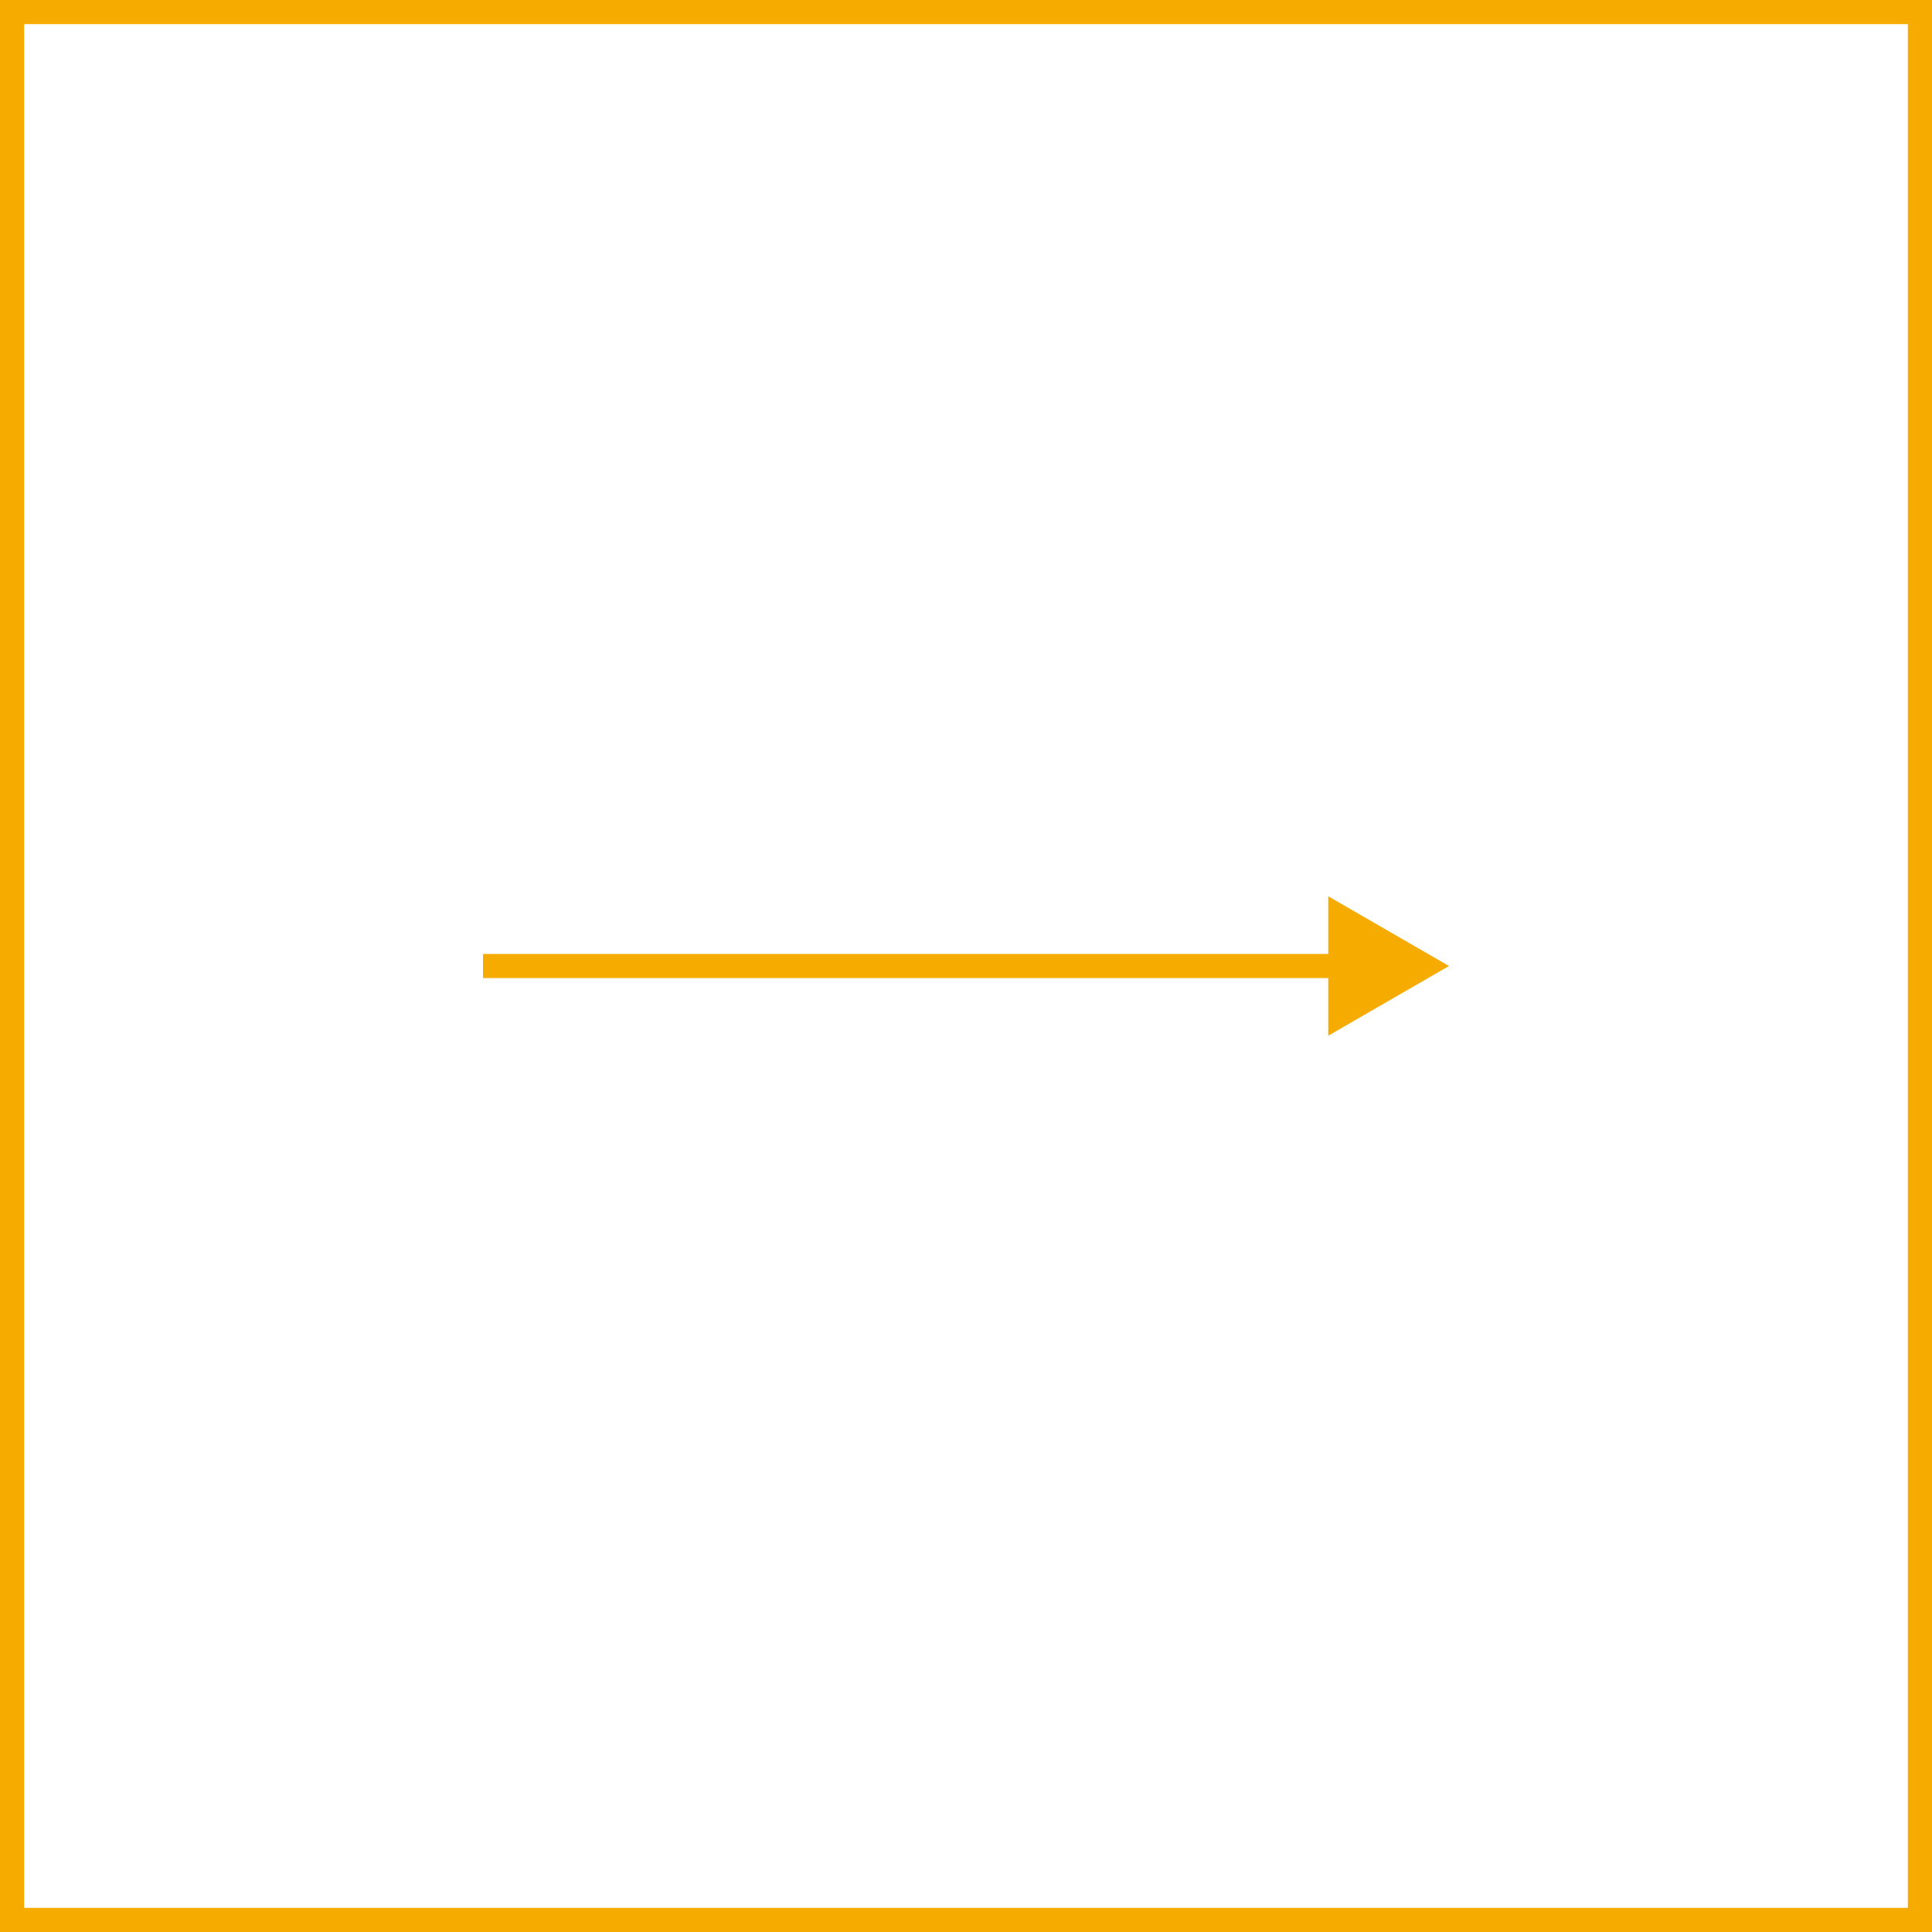 <svg width="80" height="80" viewBox="0 0 80 80" fill="none" xmlns="http://www.w3.org/2000/svg">
<rect x="0.5" y="0.5" width="79" height="79" stroke="#F6AB00"/>
<path d="M60 40L55 37.113V42.887L60 40ZM20 40.5H55.5V39.5H20V40.5Z" fill="#F6AB00"/>
</svg>
